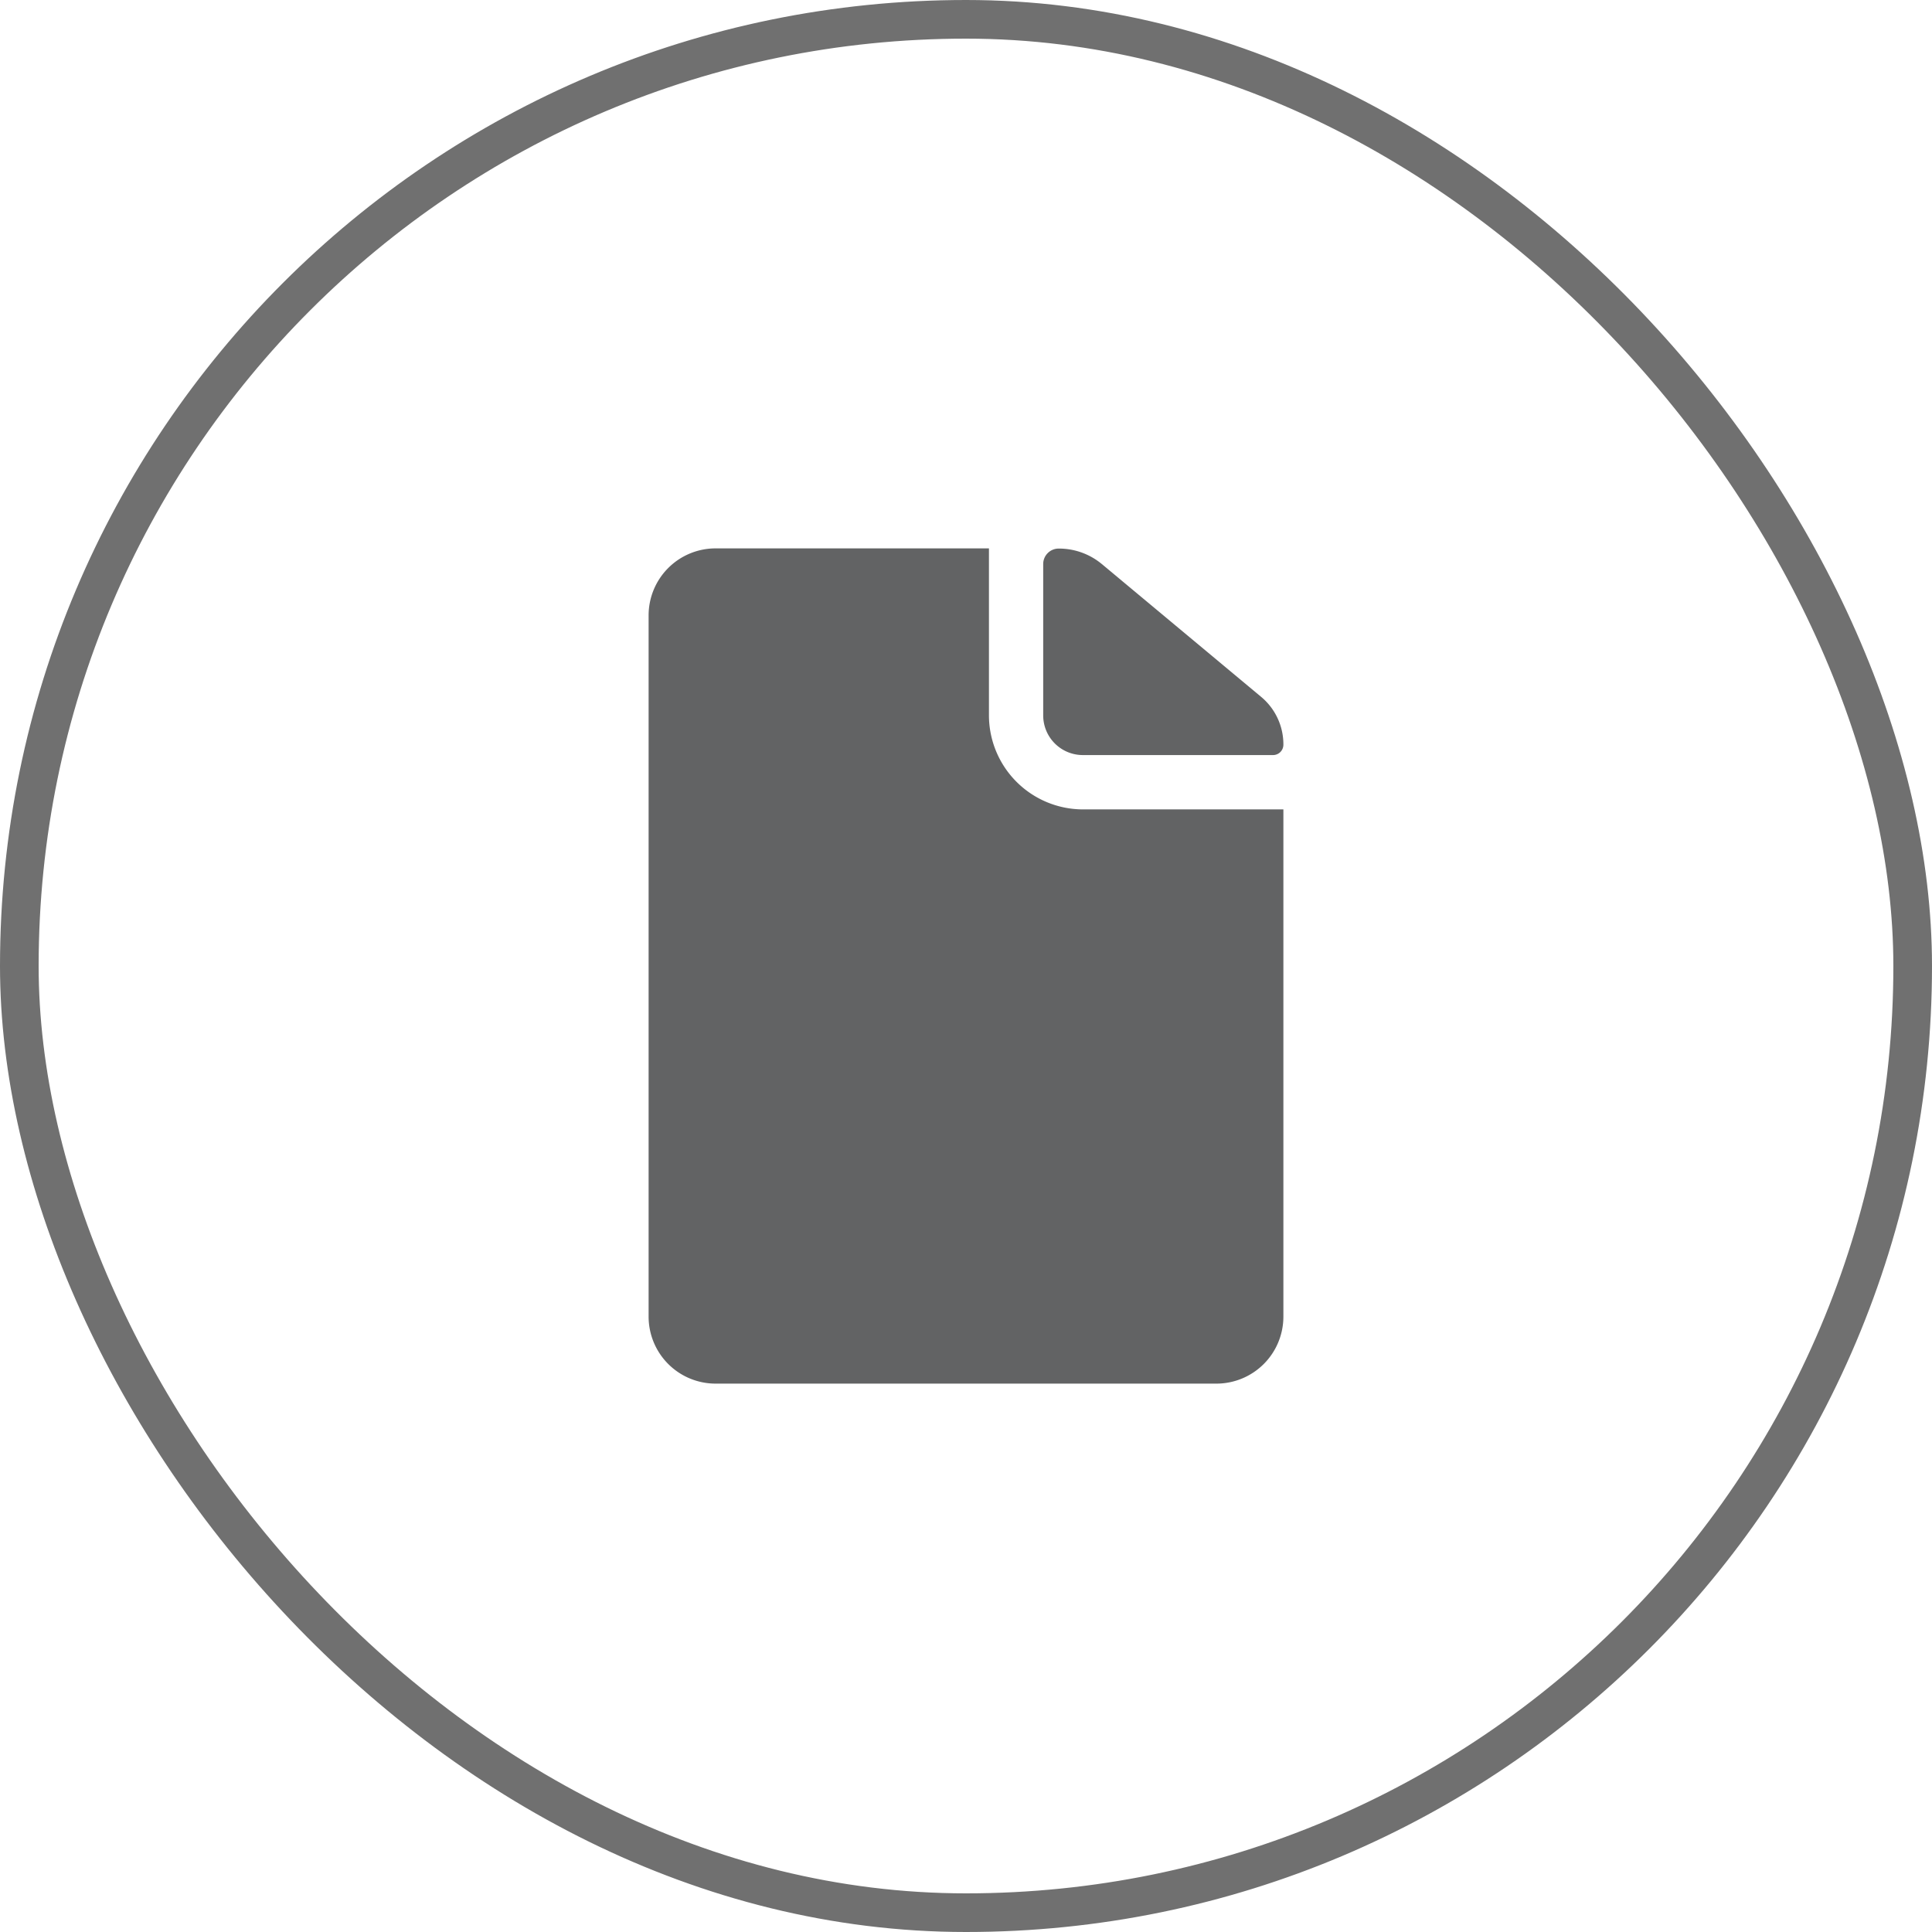 <svg xmlns="http://www.w3.org/2000/svg" width="50" height="50" viewBox="0 0 50 50">
  <g id="Group_5424" data-name="Group 5424" transform="translate(-1106 -626)">
    <g id="Rectangle_1930" data-name="Rectangle 1930" transform="translate(1106 626)" fill="none" stroke="#707070" stroke-width="1">
      <rect width="50" height="50" rx="25" stroke="none"/>
      <rect x="0.5" y="0.5" width="49" height="49" rx="24.5" fill="none"/>
    </g>
    <g id="Icon_ionic-ios-document" data-name="Icon ionic-ios-document" transform="translate(1115.473 636.254)">
      <path id="Path_3726" data-name="Path 3726" d="M21.628,9.289h4.918a.268.268,0,0,0,.27-.27h0a1.6,1.6,0,0,0-.578-1.238L22.115,4.344A1.736,1.736,0,0,0,21,3.945h0a.4.4,0,0,0-.4.4V8.262A1.026,1.026,0,0,0,21.628,9.289Z" transform="translate(-3.075 -0.002)" fill="#626364"/>
      <path id="Path_3727" data-name="Path 3727" d="M16.121,8.261V3.938H9.042A1.734,1.734,0,0,0,7.313,5.667V23.825a1.734,1.734,0,0,0,1.729,1.729h12.97a1.734,1.734,0,0,0,1.729-1.729V10.693H18.553A2.436,2.436,0,0,1,16.121,8.261Z" fill="#626364"/>
    </g>
  </g>
</svg>
